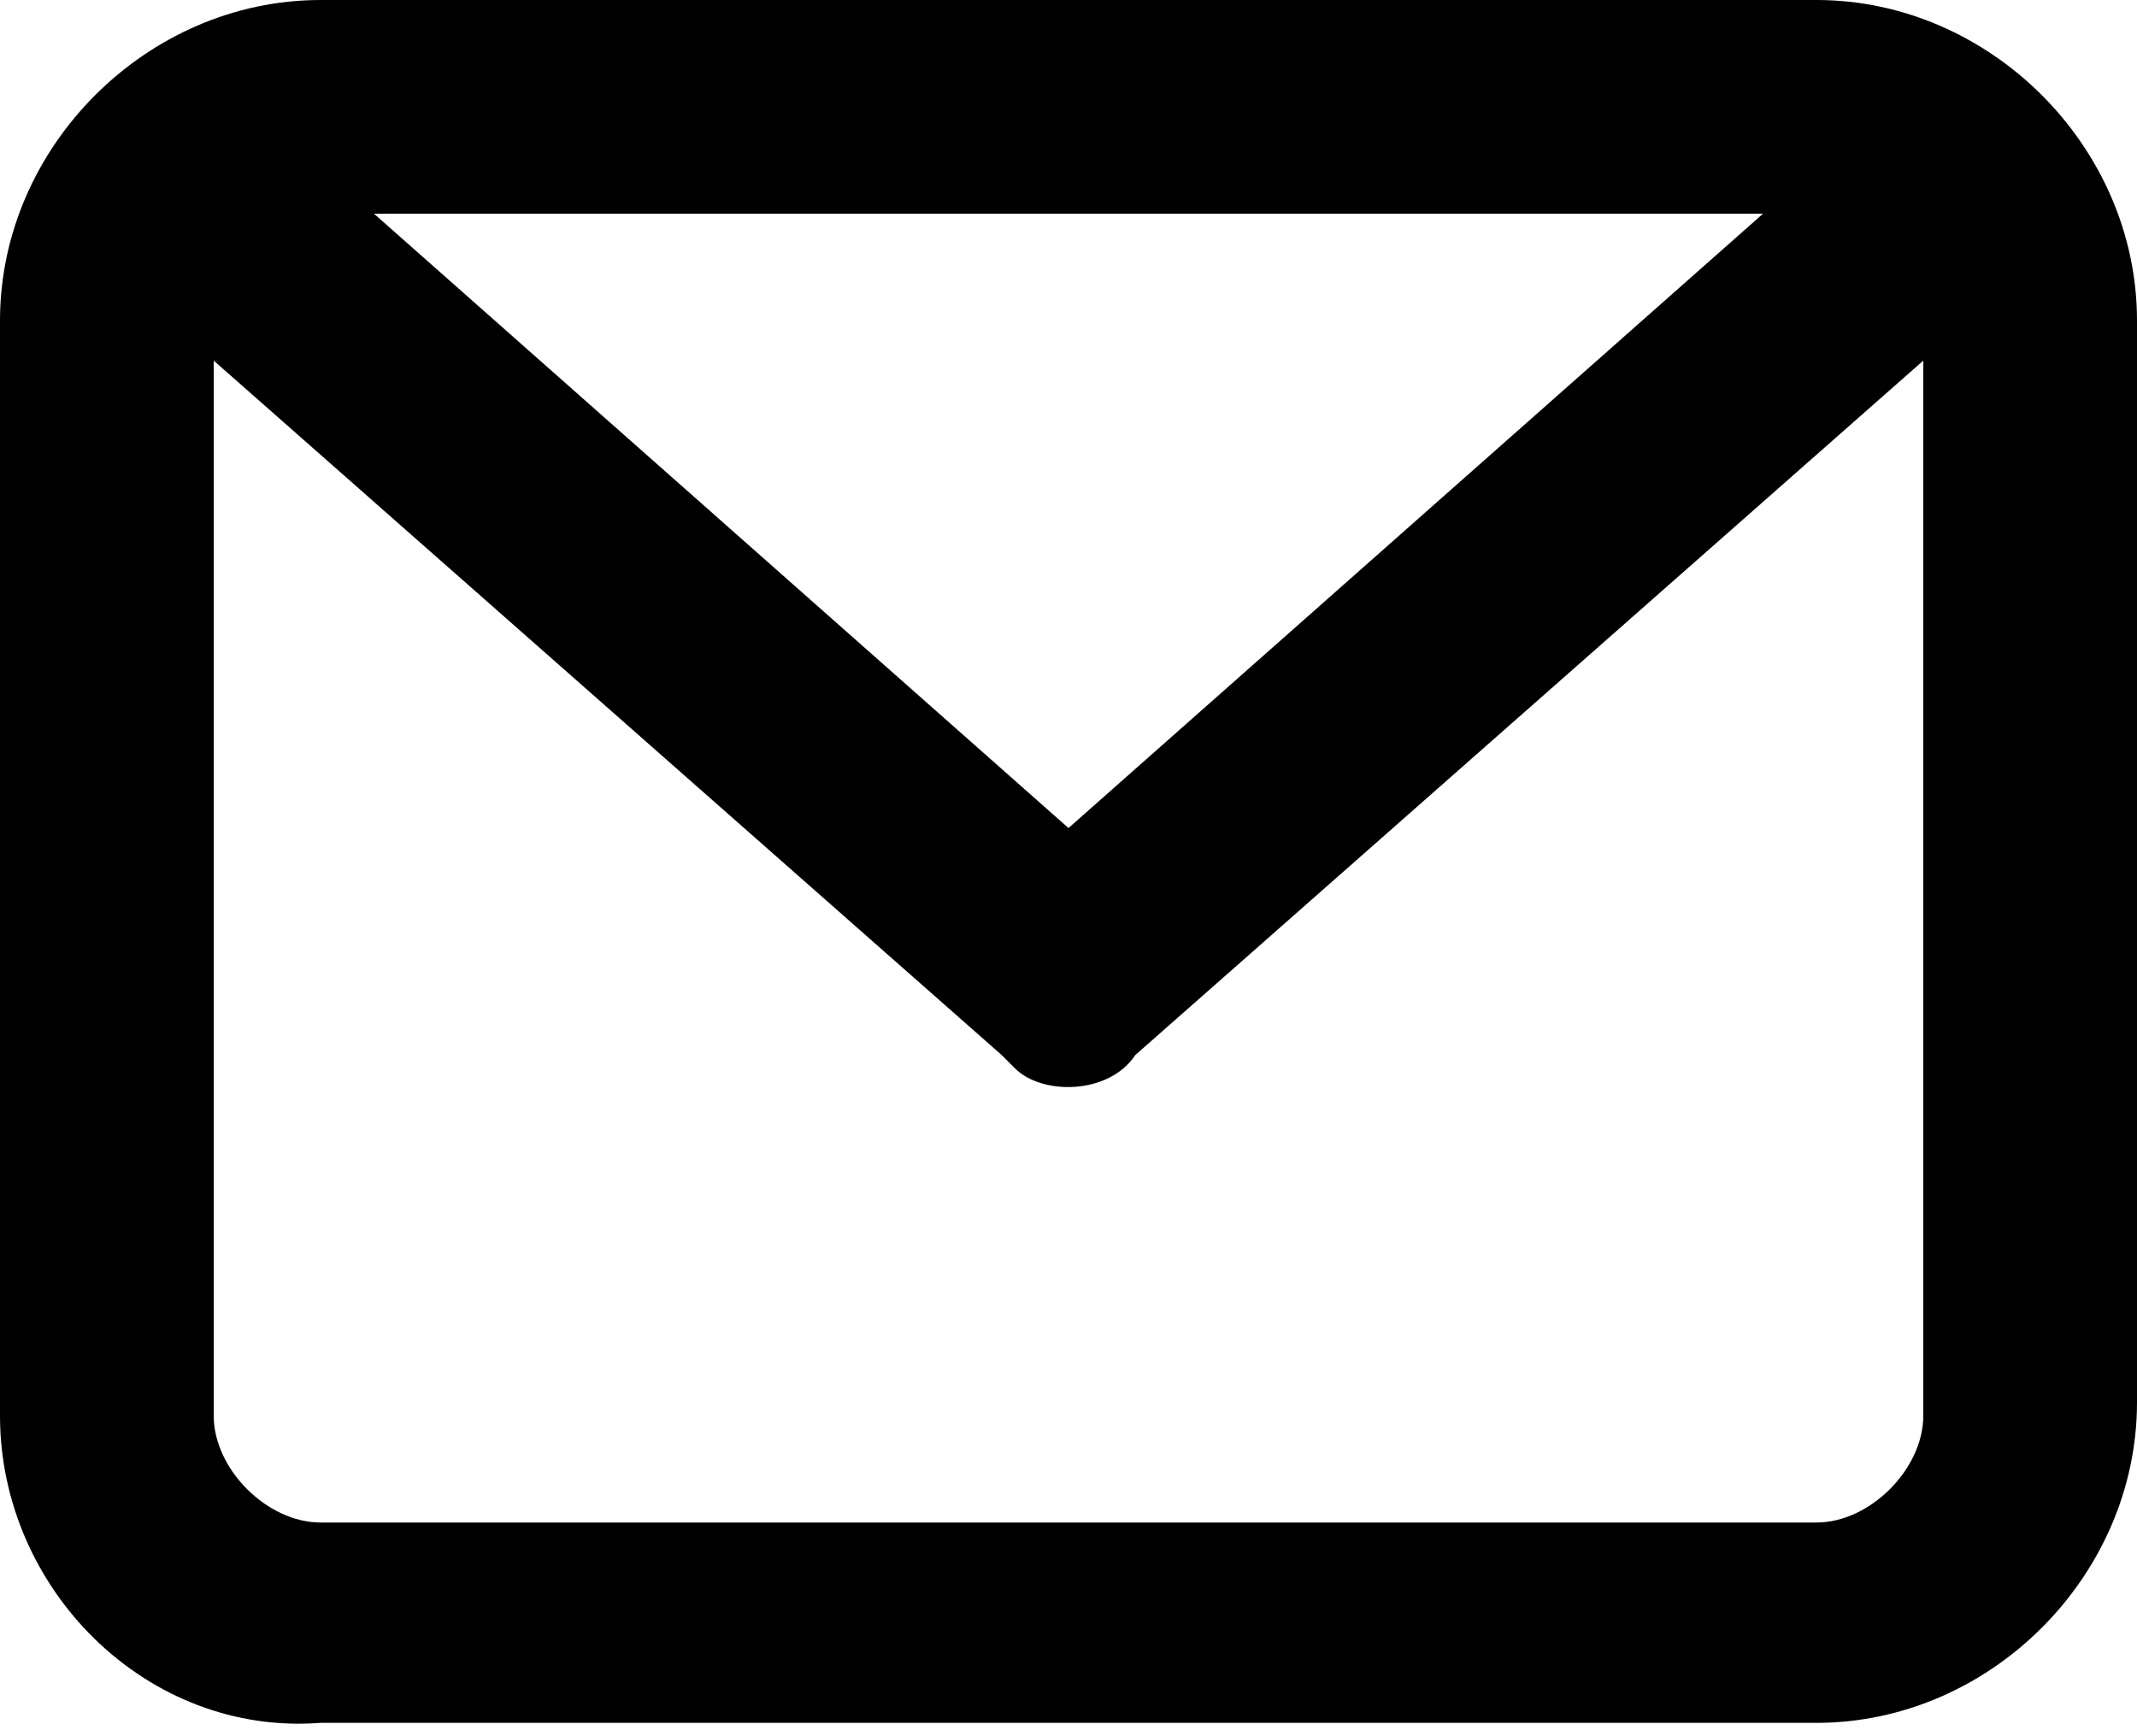 <svg xmlns="http://www.w3.org/2000/svg" viewBox="0 0 16 13"><path d="M13.6 0C14.9 0 16 1.1 16 2.4v8.1c0 1.3-1.1 2.4-2.4 2.4H2.4c-1.3.1-2.4-1-2.4-2.3V2.4C0 1.1 1.1 0 2.4 0h11.2zm.8 2.7L8.5 7.9c-.2.3-.7.3-.9.1l-.1-.1-5.9-5.2v7.9c0 .4.4.8.8.8h11.2c.4 0 .8-.4.8-.8V2.7zm-1.2-1.1H2.8L8 6.2l5.2-4.6z"/></svg>